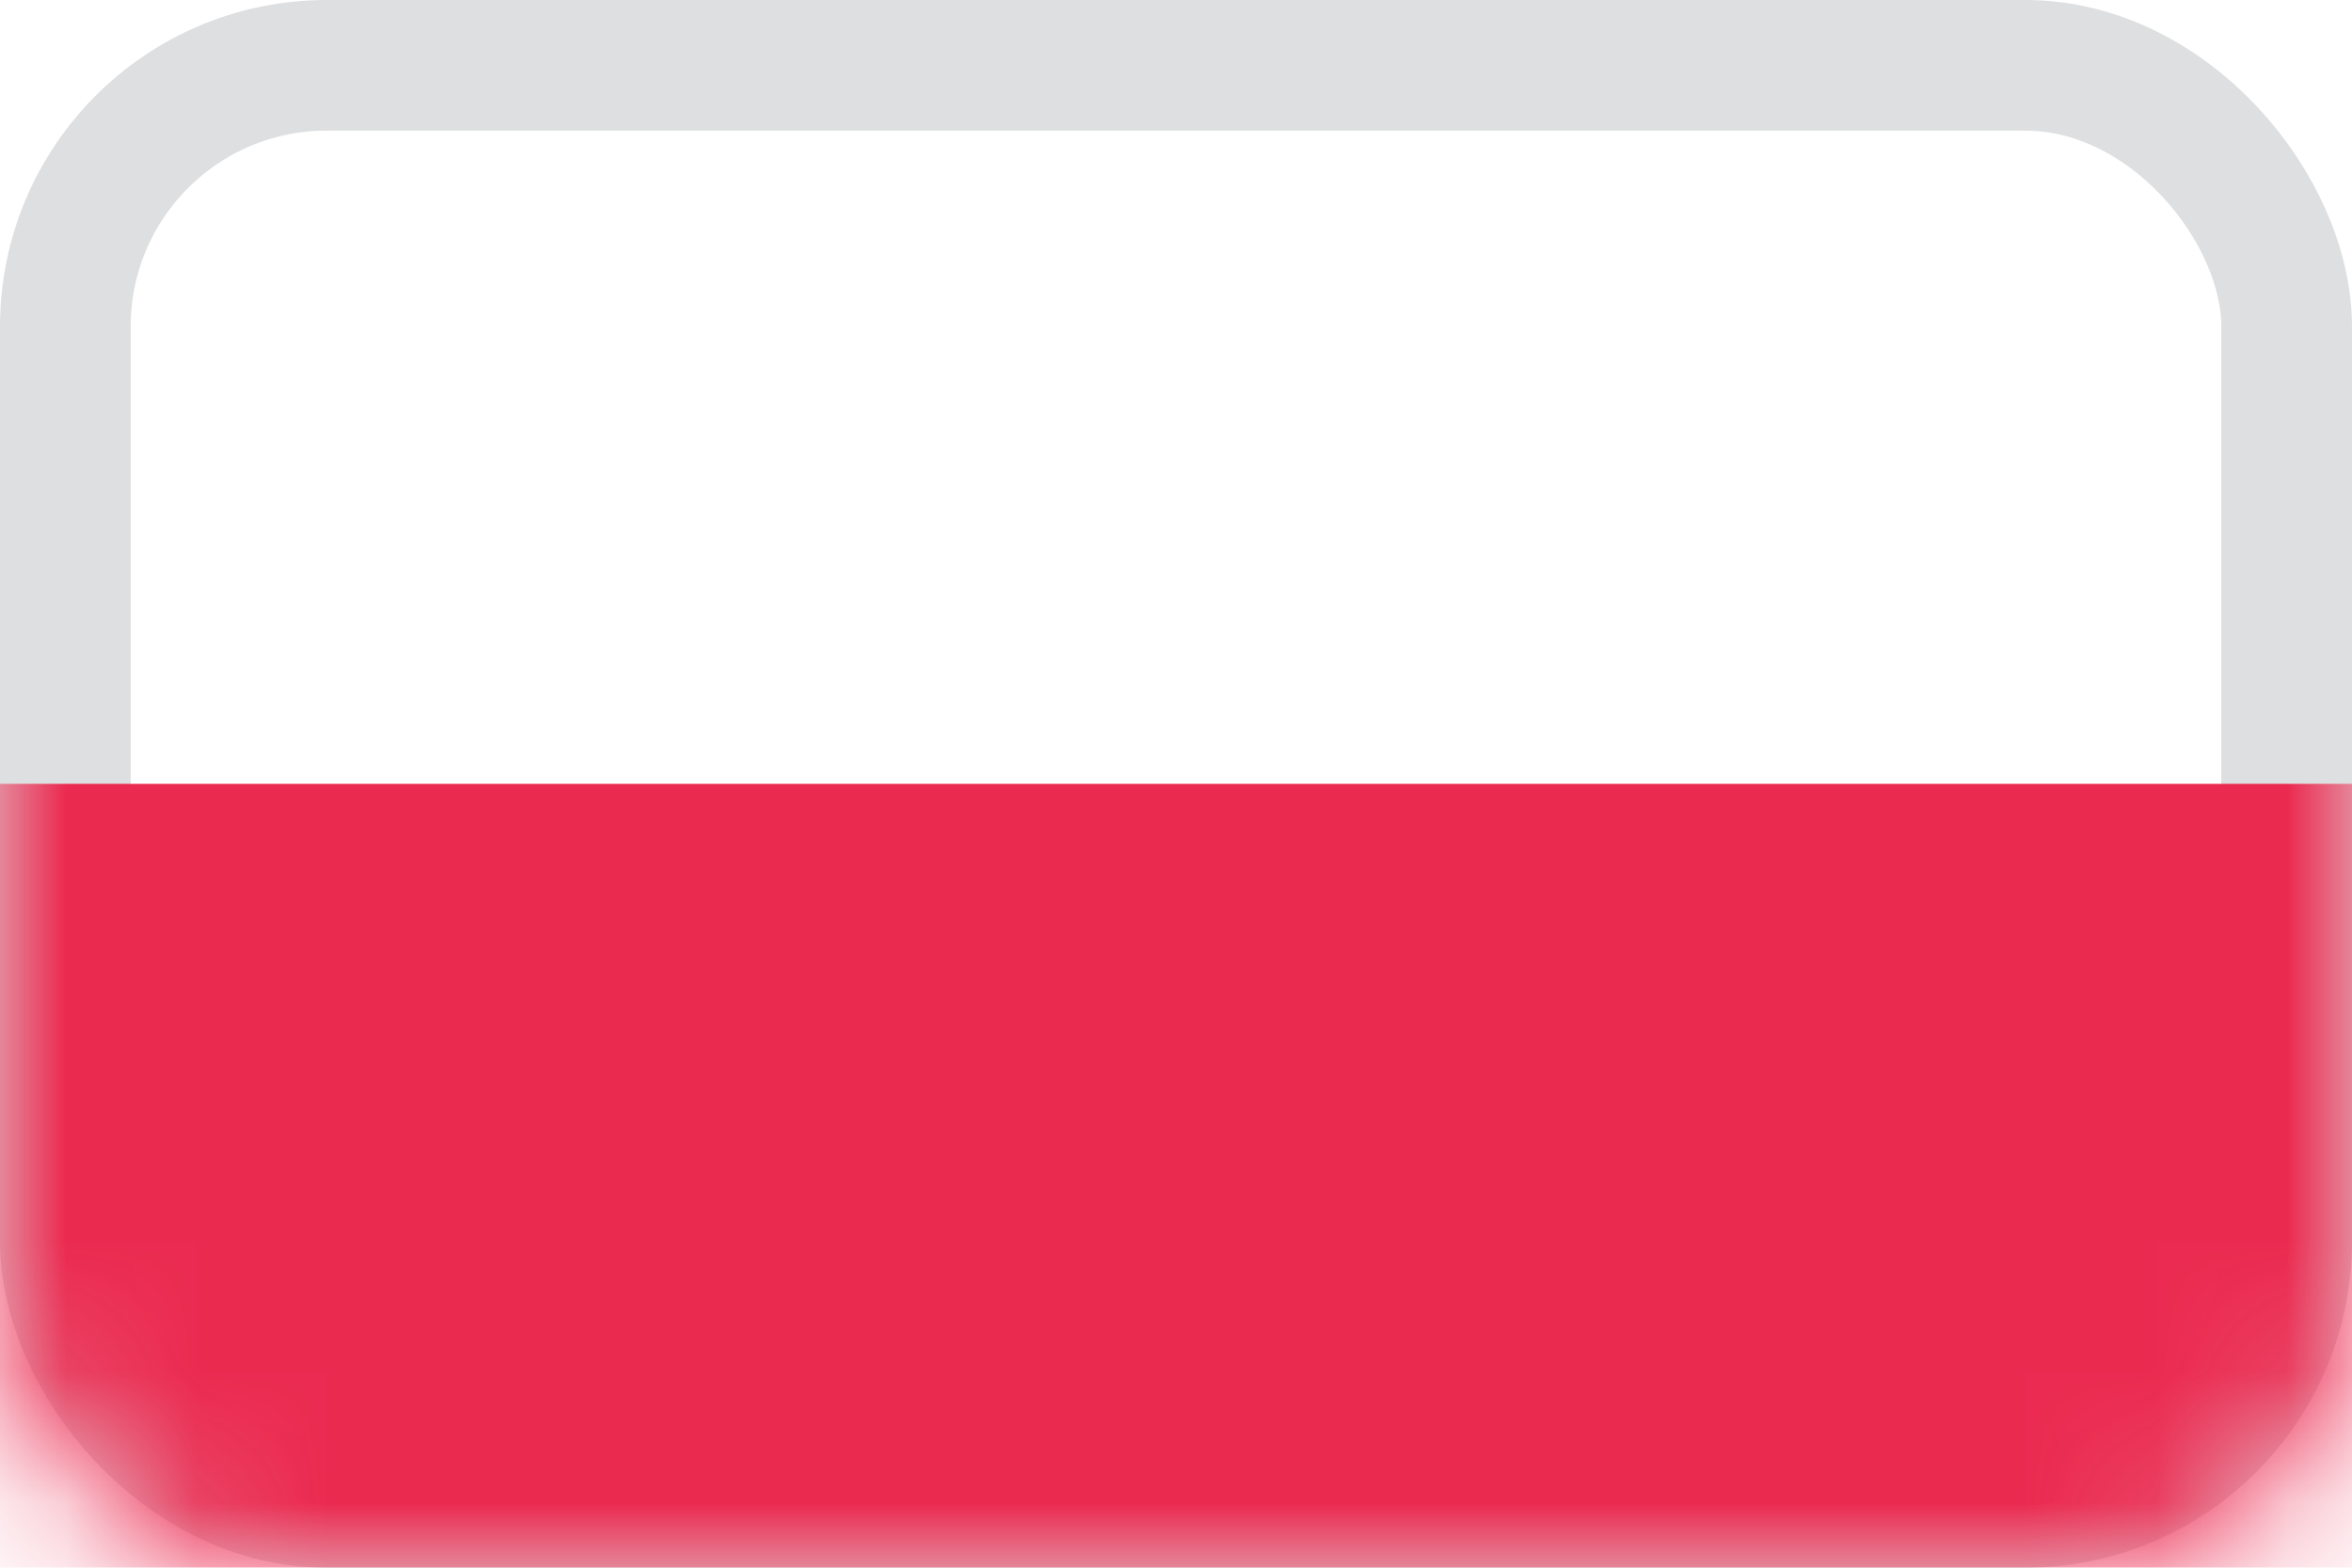 <svg xmlns="http://www.w3.org/2000/svg" xmlns:xlink="http://www.w3.org/1999/xlink" width="18" height="12" viewBox="0 0 18 12">
    <defs>
        <rect id="a" width="18" height="12" rx="2"/>
    </defs>
    <g fill="none" fill-rule="evenodd">
        <mask id="b" fill="#fff">
            <use xlink:href="#a"/>
        </mask>
        <rect width="17" height="11" x=".5" y=".5" stroke="#2F343A" stroke-opacity=".16" rx="2"/>
        <path fill="#EB2A50" d="M-1 6h20v6H-1z" mask="url(#b)"/>
    </g>
</svg>
